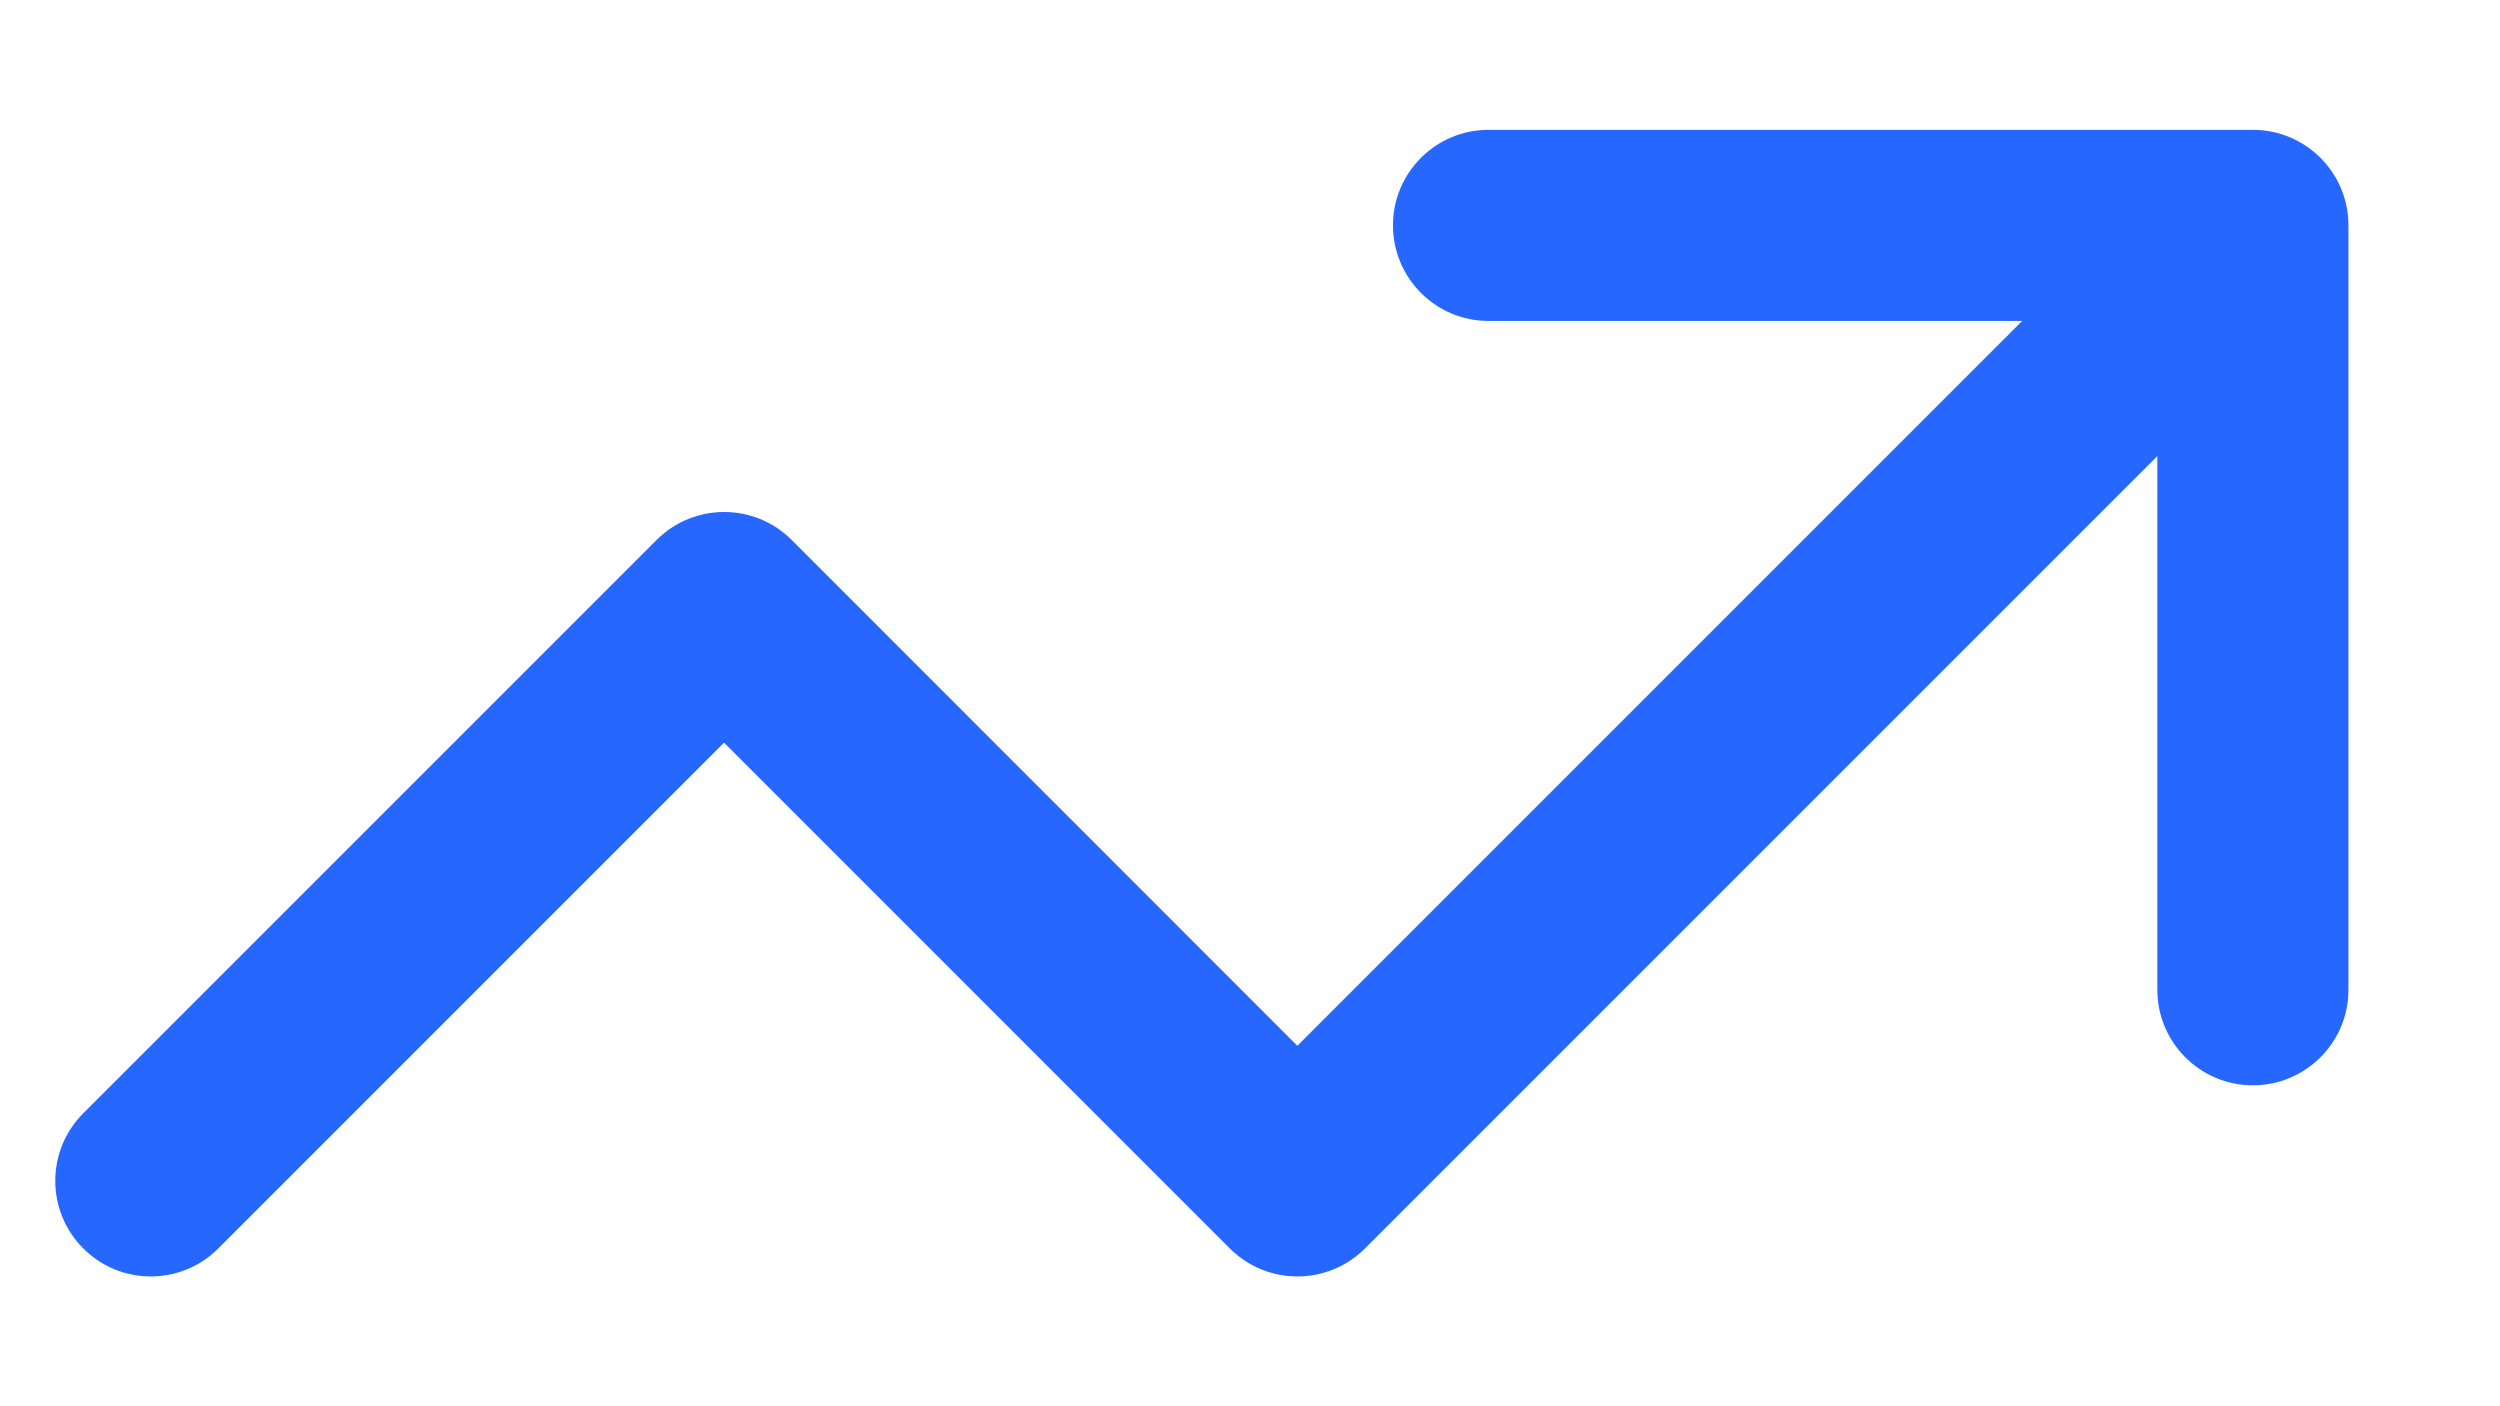 <svg width="16" height="9" viewBox="0 0 16 9" fill="none" xmlns="http://www.w3.org/2000/svg">
<path d="M12.942 2.054H9.526C9.189 2.054 8.915 1.78 8.915 1.442C8.915 1.105 9.189 0.831 9.526 0.831H14.418C14.756 0.831 15.03 1.105 15.03 1.442V6.335C15.03 6.672 14.756 6.946 14.418 6.946C14.081 6.946 13.807 6.672 13.807 6.335V2.919L8.736 7.99C8.497 8.229 8.11 8.229 7.871 7.99L4.634 4.753L1.397 7.99C1.159 8.229 0.771 8.229 0.533 7.99C0.294 7.751 0.294 7.364 0.533 7.125L4.202 3.456C4.441 3.217 4.828 3.217 5.067 3.456L8.303 6.693L12.942 2.054Z" fill="#2667FF"/>
</svg>
